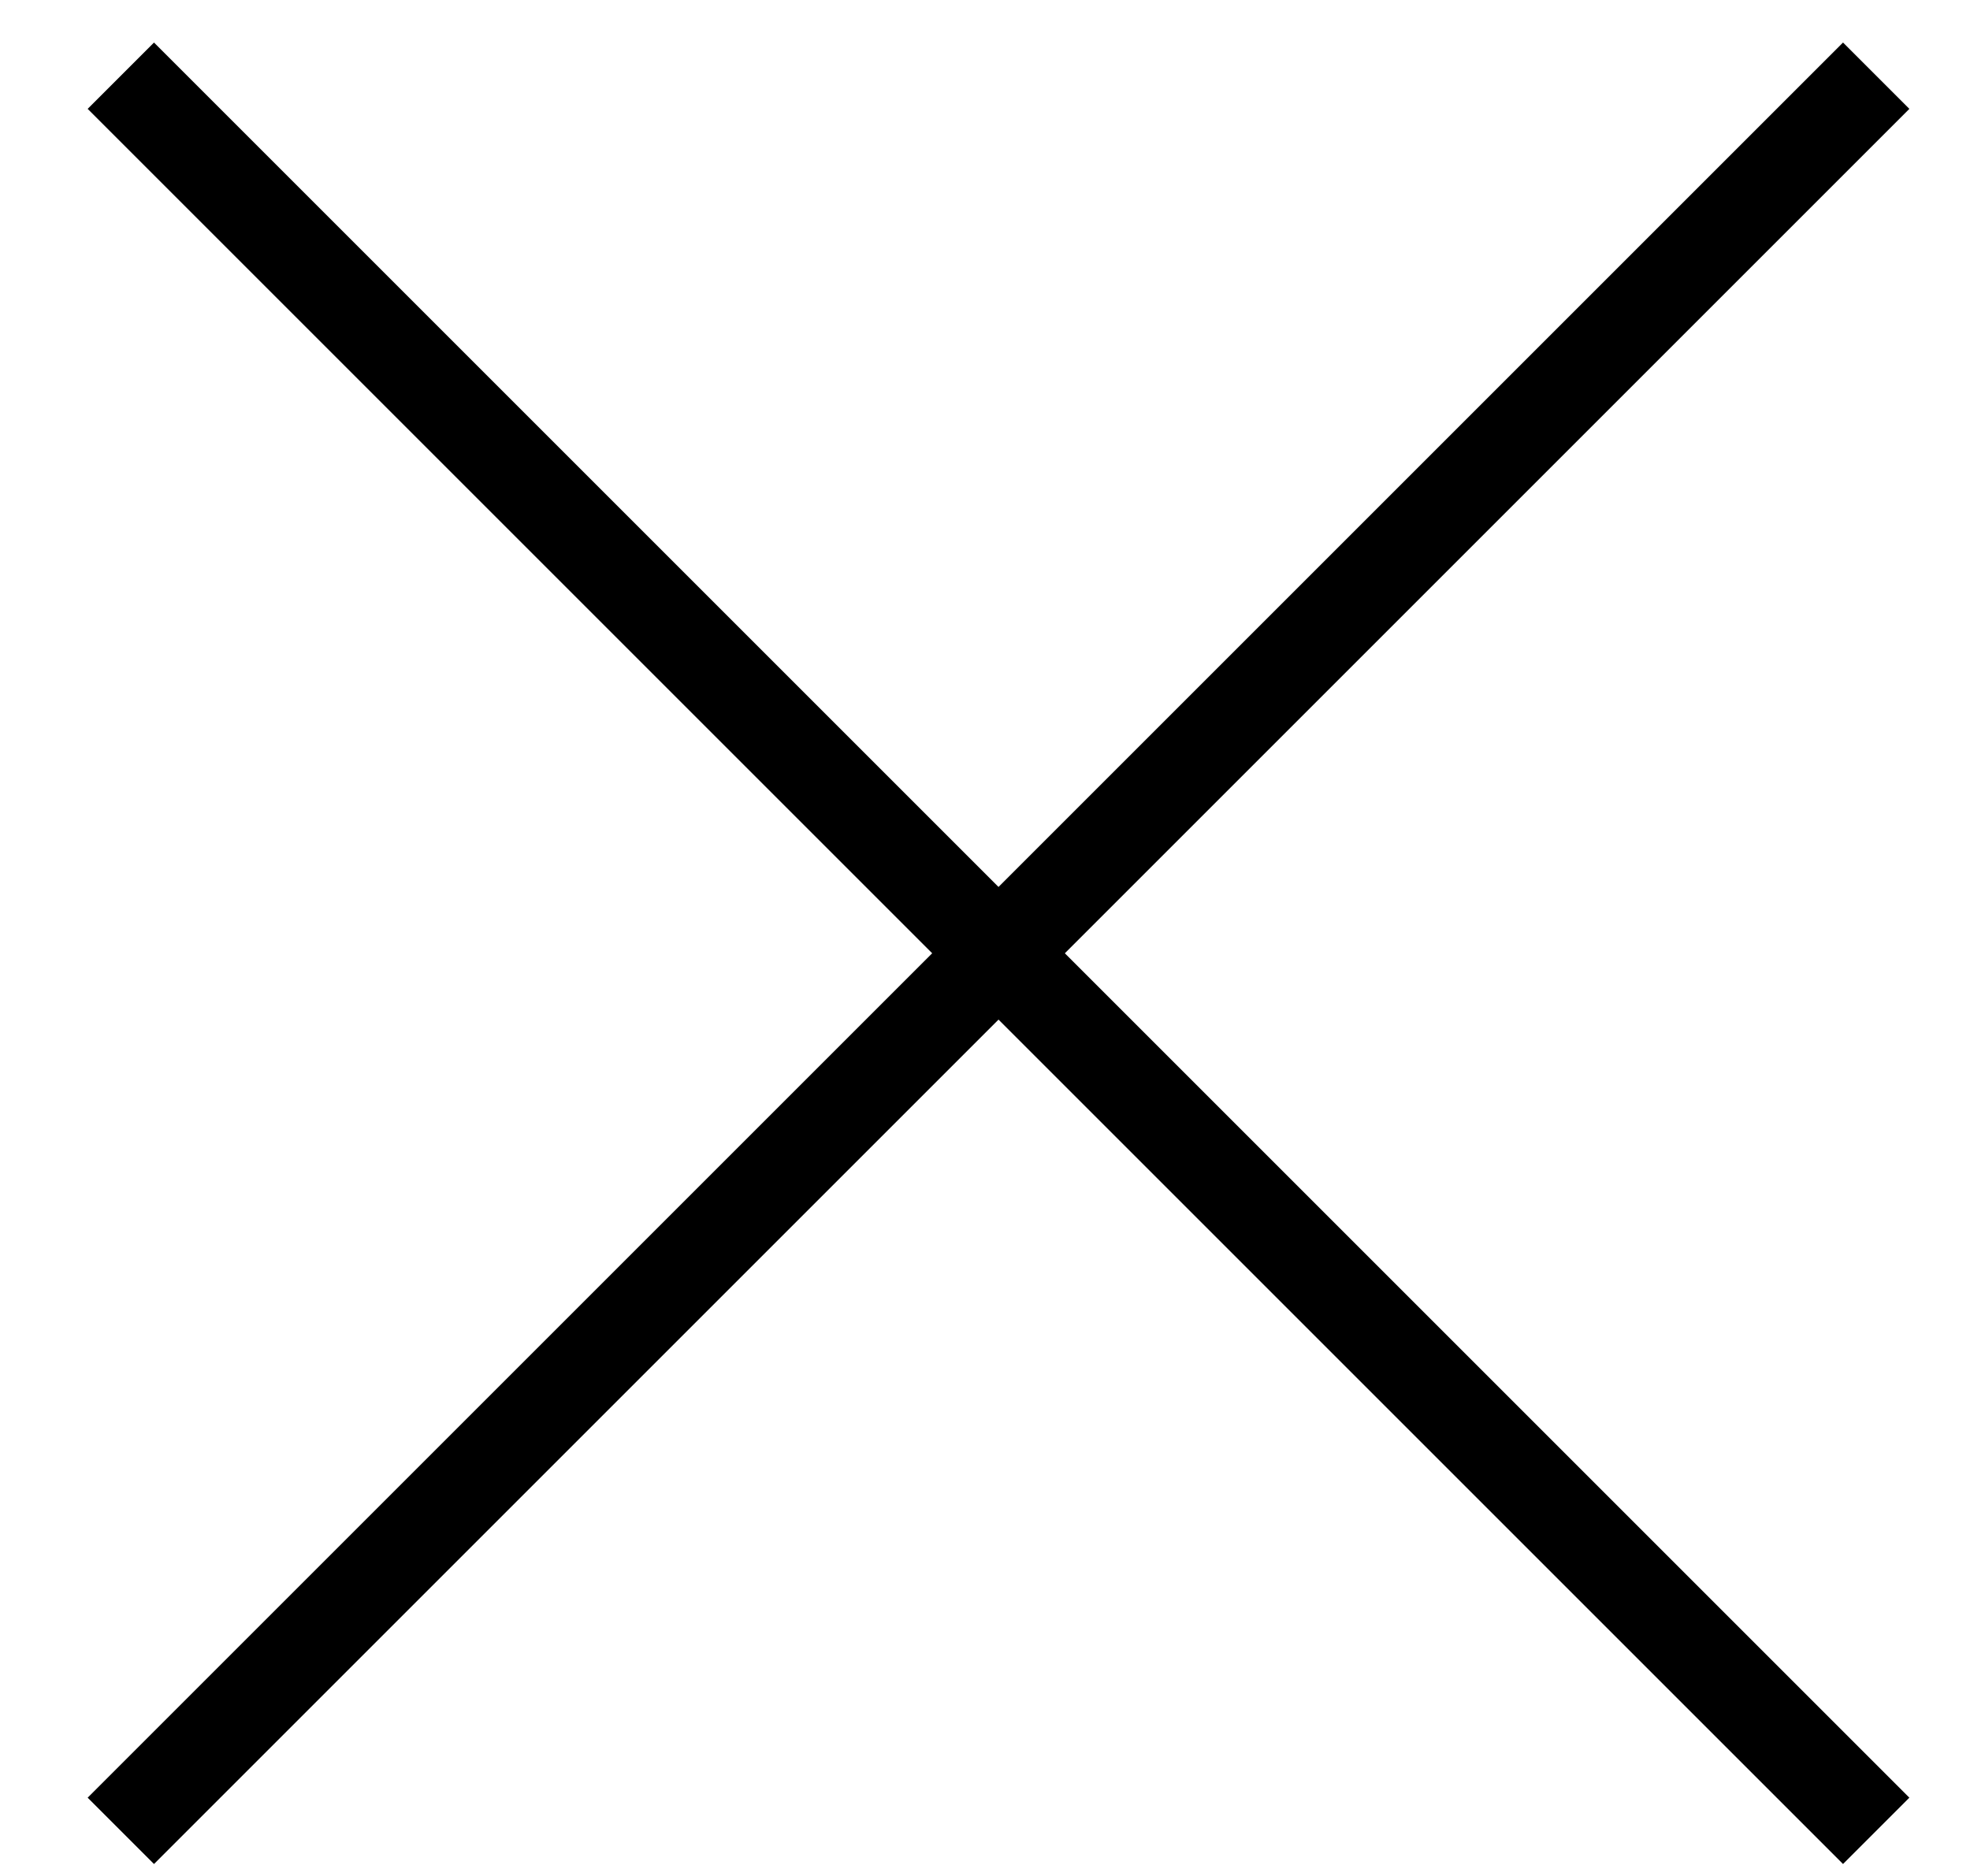 <svg width="21" height="20" viewBox="0 0 21 20" fill="none" xmlns="http://www.w3.org/2000/svg">
<path d="M1.288 0.807L20 19.519" stroke="black"/>
<path d="M1.288 19.519L20 0.807" stroke="black"/>
</svg>
